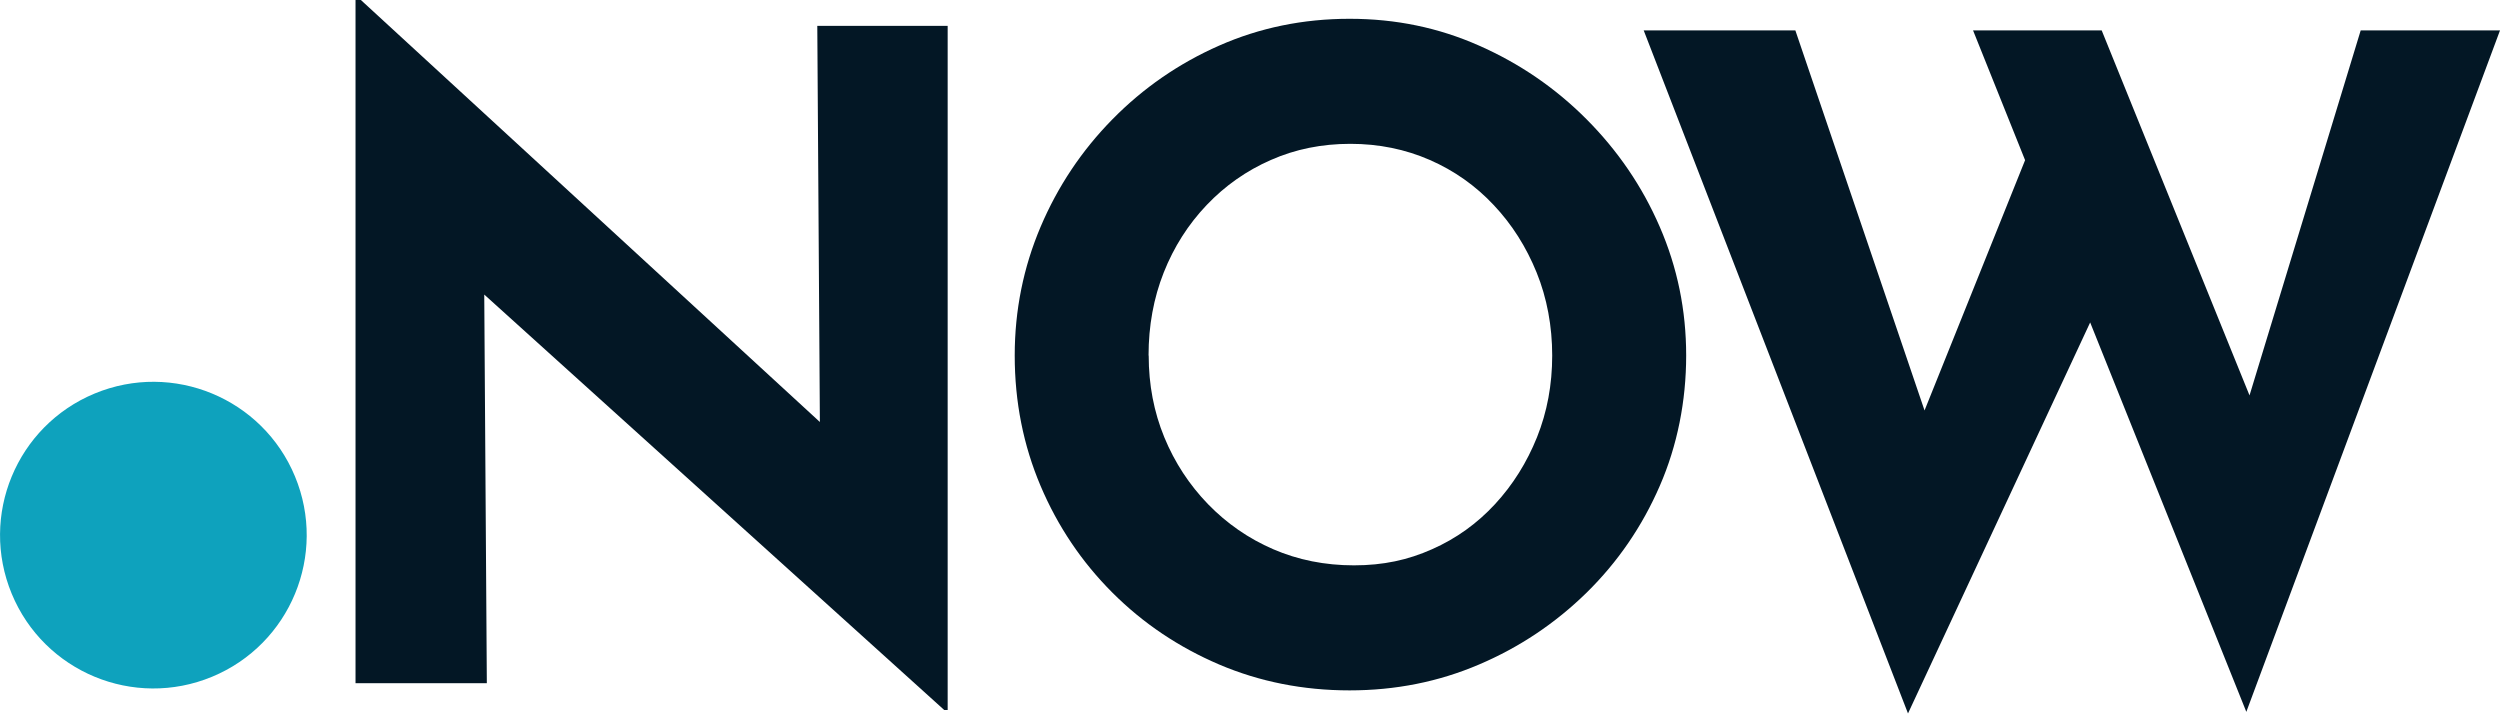 <?xml version="1.0" encoding="UTF-8"?>
<svg id="Layer_2" data-name="Layer 2" xmlns="http://www.w3.org/2000/svg" viewBox="0 0 187.54 53.53">
  <defs>
    <style>
      .cls-1 {
        fill: #031725;
      }

      .cls-2 {
        fill: #0ea2bd;
      }
    </style>
  </defs>
  <g id="Layer_1-2" data-name="Layer 1">
    <g>
      <g>
        <path class="cls-1" d="M70.83,53.26c-12.46-11.26-24.92-22.51-37.39-33.77,1.15,.64,1.73,.96,2.88,1.61,.07,10.05,.13,20.1,.2,30.15-3.94,0-5.91,0-9.85,0,0-17.08,0-34.17,0-51.25h.4c12.19,11.21,24.39,22.42,36.58,33.63-.86-.38-1.29-.56-2.14-.94-.07-10.25-.13-20.5-.2-30.75h9.78c0,17.11,0,34.21,0,51.32h-.27Z"/>
        <path class="cls-1" d="M76.12,26.67c0-3.39,.65-6.61,1.94-9.65,1.29-3.04,3.09-5.73,5.39-8.07,2.3-2.34,4.97-4.19,8.01-5.53,3.04-1.34,6.3-2.01,9.78-2.01s6.68,.67,9.71,2.01c3.04,1.34,5.73,3.18,8.07,5.53,2.34,2.35,4.18,5.04,5.49,8.07,1.32,3.04,1.98,6.25,1.98,9.65s-.66,6.75-1.98,9.78c-1.32,3.04-3.15,5.71-5.49,8.01-2.35,2.3-5.04,4.1-8.07,5.39-3.04,1.3-6.28,1.94-9.71,1.94-3.48,0-6.75-.65-9.78-1.94-3.04-1.3-5.71-3.09-8.01-5.39-2.3-2.3-4.1-4.97-5.39-8.01-1.29-3.04-1.94-6.3-1.94-9.78Zm10.05,0c0,2.19,.39,4.23,1.17,6.13,.78,1.9,1.88,3.57,3.28,5.02,1.41,1.45,3.04,2.58,4.89,3.38,1.85,.8,3.87,1.21,6.06,1.21s4.05-.4,5.86-1.21c1.81-.8,3.38-1.93,4.72-3.38,1.34-1.45,2.39-3.13,3.15-5.02,.76-1.9,1.14-3.94,1.14-6.13s-.39-4.31-1.17-6.23c-.78-1.92-1.85-3.61-3.22-5.06-1.36-1.45-2.96-2.58-4.79-3.38-1.83-.8-3.82-1.21-5.96-1.21s-4.13,.4-5.96,1.21c-1.83,.8-3.44,1.93-4.82,3.38-1.38,1.45-2.46,3.14-3.22,5.06-.76,1.92-1.14,4-1.14,6.23Z"/>
        <path class="cls-1" d="M123.29,2.28h11.39l10.52,30.95c-.62-.27-.92-.4-1.54-.67,3.67-9.14,5.51-13.71,9.18-22.85,1.8,5.33,2.69,8,4.49,13.33-4.73,10.16-9.47,20.32-14.2,30.48-6.61-17.08-13.22-34.17-19.83-51.25Zm24.72,0h9.65c4.04,9.98,8.08,19.97,12.13,29.95-.7-.11-1.05-.16-1.74-.27,3.01-9.89,6.03-19.79,9.04-29.68h10.45c-6.34,17.04-12.69,34.08-19.03,51.12-6.83-17.04-13.67-34.08-20.5-51.12Z"/>
      </g>
      <circle class="cls-2" cx="11.5" cy="40.14" r="11.5" transform="translate(-14.48 7.46) rotate(-22.5)"/>
    </g>
  </g>
</svg>